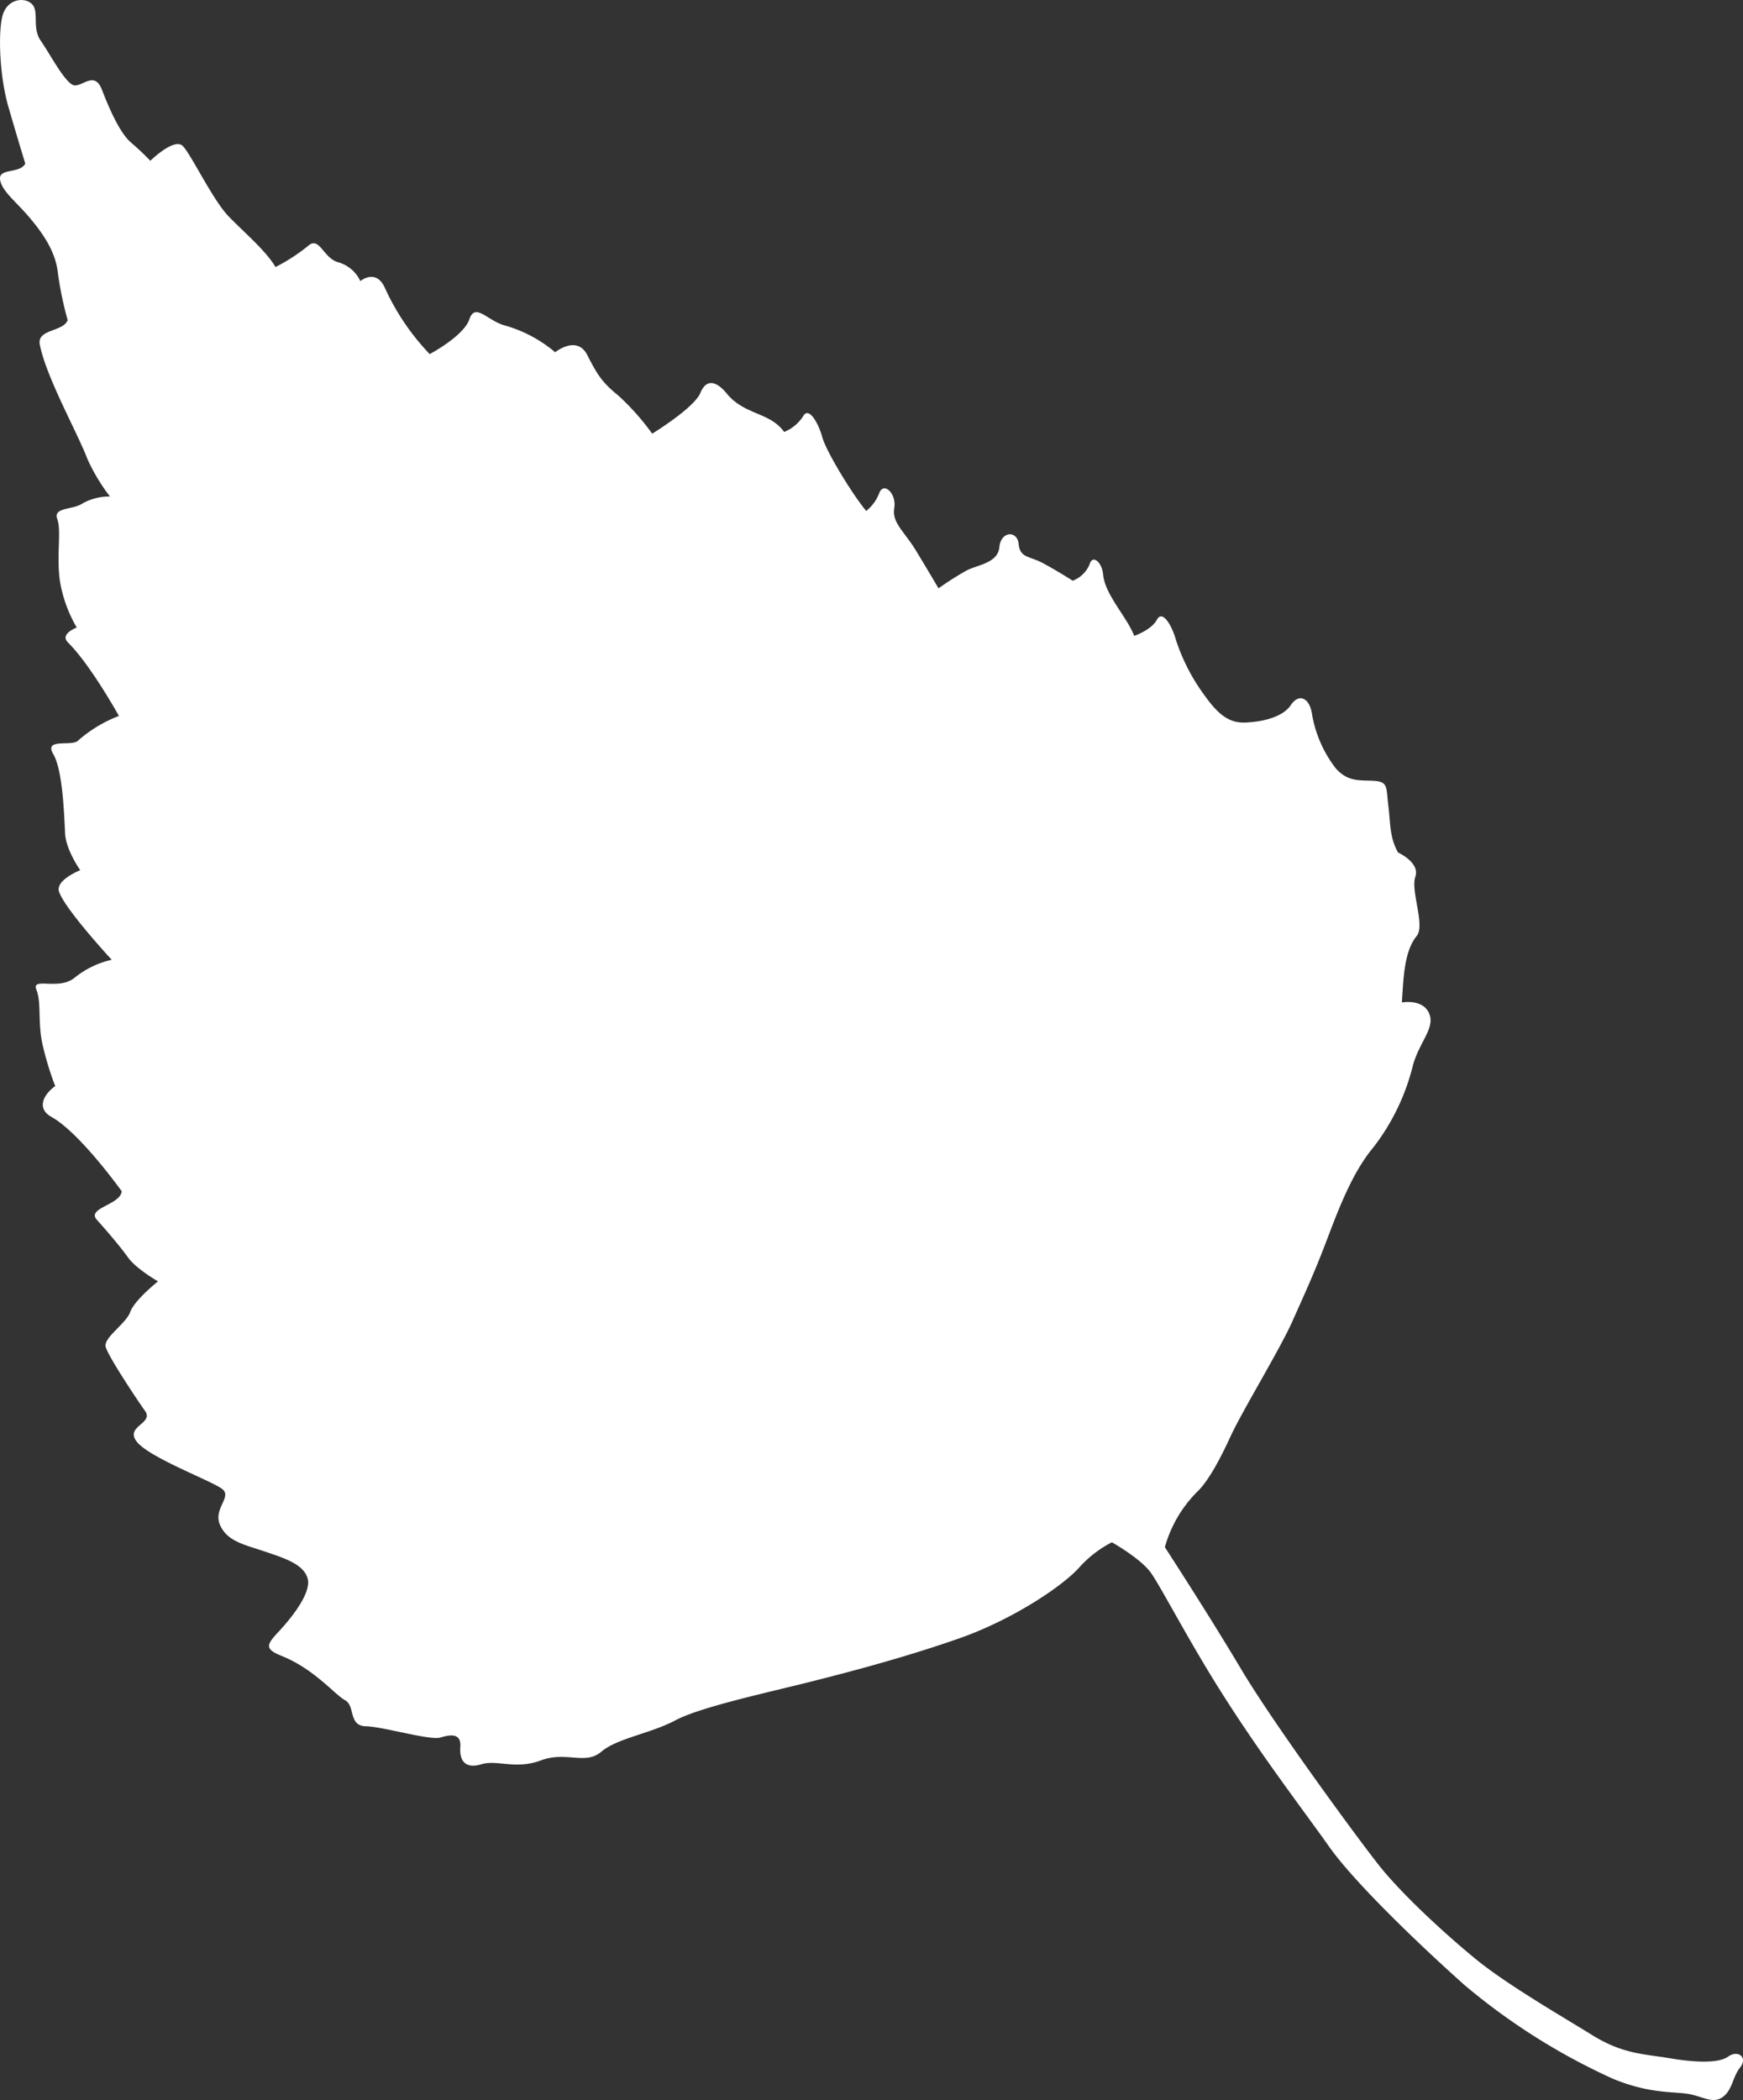<svg xmlns="http://www.w3.org/2000/svg" viewBox="0 0 256.35 308.75"><rect x="0" y="0" width="256.35" height="308.75" fill="#333333" stroke="none"/><defs><style>.cls-1{fill:#fff;fill-rule:evenodd;}</style></defs><title>Asset 1</title><g id="Layer_2" data-name="Layer 2"><g id="Layer_7" data-name="Layer 7"><path class="cls-1" d="M248.28,307.85c-2.16-.36-5.71,0-11.07-2.23a94,94,0,0,1-21.84-13.79c-6.11-5.45-16-14.84-19.86-20.29s-9.84-13.21-15.63-22.34c-5-7.84-9.14-15.92-10.64-18s-5.71-4.45-5.71-4.45a16.79,16.79,0,0,0-4.88,3.79c-2.48,2.72-9.75,7.6-17.58,10.34s-15.55,4.78-21.72,6.34-16.3,3.73-20,5.7-8.55,2.62-10.92,4.63-5.14-.13-8.88,1.27-6.43-.15-8.77.57-3.23-.53-3.08-2.54-1.34-1.88-2.9-1.4-8.4-1.59-11-1.65-1.52-3-3.05-3.83-4.57-4.64-9.42-6.55c-2.46-1-2.12-1.64-.33-3.55s4.82-5.65,4.25-7.77-3.37-3-6.33-4-5.48-1.47-6.55-3.87,1.79-4.12.34-5.29-10.5-4.52-12.51-6.88,2.48-2.73,1.14-4.61-5.47-8.11-5.8-9.45,3-3.38,3.62-5.12,4.08-4.49,4.08-4.49-3.2-1.83-4.4-3.5-3.05-3.83-4.6-5.56,3.5-2.19,3.66-4.19c0,0-6.13-8.59-10.35-10.94-2.25-1.26-1.11-3.32.57-4.52A44.33,44.33,0,0,1,6.36,154c-.89-3.48-.21-6.49-1-8.47s3.29.18,5.66-1.82a13.29,13.29,0,0,1,5.41-2.6s-6.87-7.42-7.74-10c-.59-1.72,3.11-3.17,3.11-3.17S9.72,125,9.58,122.6s-.3-9.27-1.74-11.72,2.74-1.06,3.65-2a19.65,19.65,0,0,1,6-3.62S13.35,97.78,10,94.46c-1.27-1.27,1.29-2.19,1.29-2.19a20,20,0,0,1-2.51-7.05c-.47-3.77.27-7.16-.36-8.92S10.71,75,12.17,74a8,8,0,0,1,4-1,28,28,0,0,1-3.32-5.53c-1.4-3.74-6.1-12.08-7-16.84-.41-2.27,3.44-1.82,4.1-3.56a52.86,52.86,0,0,1-1.43-6.87C8.21,37,6.27,34.25,4.26,31.89s-4-3.8-4.25-5.5,2.9-.82,3.71-2.33c0,0-1.19-3.88-2.48-8.34S-.29,5.11.33,2.46,3.6-.5,4.7.6,4.66,4.1,6,6s3.72,6.52,5,6.56,2.94-2.1,4,.65,2.63,6.35,4.25,7.73,2.86,2.7,2.86,2.7,3.53-3.47,4.79-2.16,4.39,7.93,6.75,10.36,5.44,5,6.87,7.42a27.22,27.22,0,0,0,4.76-3.08C47,34.6,47.5,38,49.81,38.58A5.11,5.11,0,0,1,53,41.33s2.37-2,3.68,1.16a35,35,0,0,0,6.52,9.57s5-2.65,5.83-5.11,2.56.06,5,.84a19.75,19.75,0,0,1,7.62,4s3.2-2.6,4.73.42,2.26,4.07,4.54,5.93a36.17,36.17,0,0,1,5,5.62s6.17-3.77,7.09-6,2.47-1.61,3.87.09c2.6,3.2,6.36,2.72,8.45,5.66a6,6,0,0,0,2.78-2.3c.81-1.52,2.24.93,2.82,3.05s4.47,8.49,6.47,10.86a6.13,6.13,0,0,0,1.91-2.62c.66-1.74,2.57.06,2.21,2.21s1.46,3.39,3.2,6.25,3.31,5.54,3.31,5.54a44.7,44.7,0,0,1,4.14-2.63c1.62-.84,4.6-1.08,4.81-3.43s2.64-2.51,2.84-.45,1.56,1.73,3.58,2.81,4.37,2.58,4.37,2.58A4.39,4.39,0,0,0,160.24,83c.45-1.59,1.84-.29,2,1.43.24,3,3.55,6.32,4.57,9.06,0,0,2.54-.86,3.35-2.39s2.24.93,2.81,3.05a28.87,28.87,0,0,0,4.18,8.08c1.95,2.73,3.56,4.1,6,4s5.48-.75,6.7-2.57,2.76-1,3.1,1.26a18,18,0,0,0,3.47,8c1.86,2.16,3.78,1.74,5.77,1.89s1.67,1,2,3.65.16,4.63,1.43,6.88c0,0,3.26,1.47,2.54,3.56s1.48,7.15.2,8.71c-1.85,2.27-1.94,6.14-2.18,9.78,0,0,3.05-.59,4,1.58s-1.44,4.19-2.39,7.72a32.28,32.28,0,0,1-5.89,12.11c-3.24,3.89-5.34,9.81-7,14.14s-3,7.24-4.84,11.36-7.37,13.16-9.1,16.93S177.52,218,176,219.4a18.63,18.63,0,0,0-4.68,8.07s6.46,9.93,11.21,17.92,16.92,24.6,20.27,28.84,9.74,10.12,14.28,13.83,12.62,8.38,17.13,11.17,7.66,2.75,11.25,3.36,7.23.83,8.7-.22,2.93.12,1.77,1.59-1.11,3.31-2.58,4.36S250.42,308.2,248.28,307.85Z"/></g></g></svg>